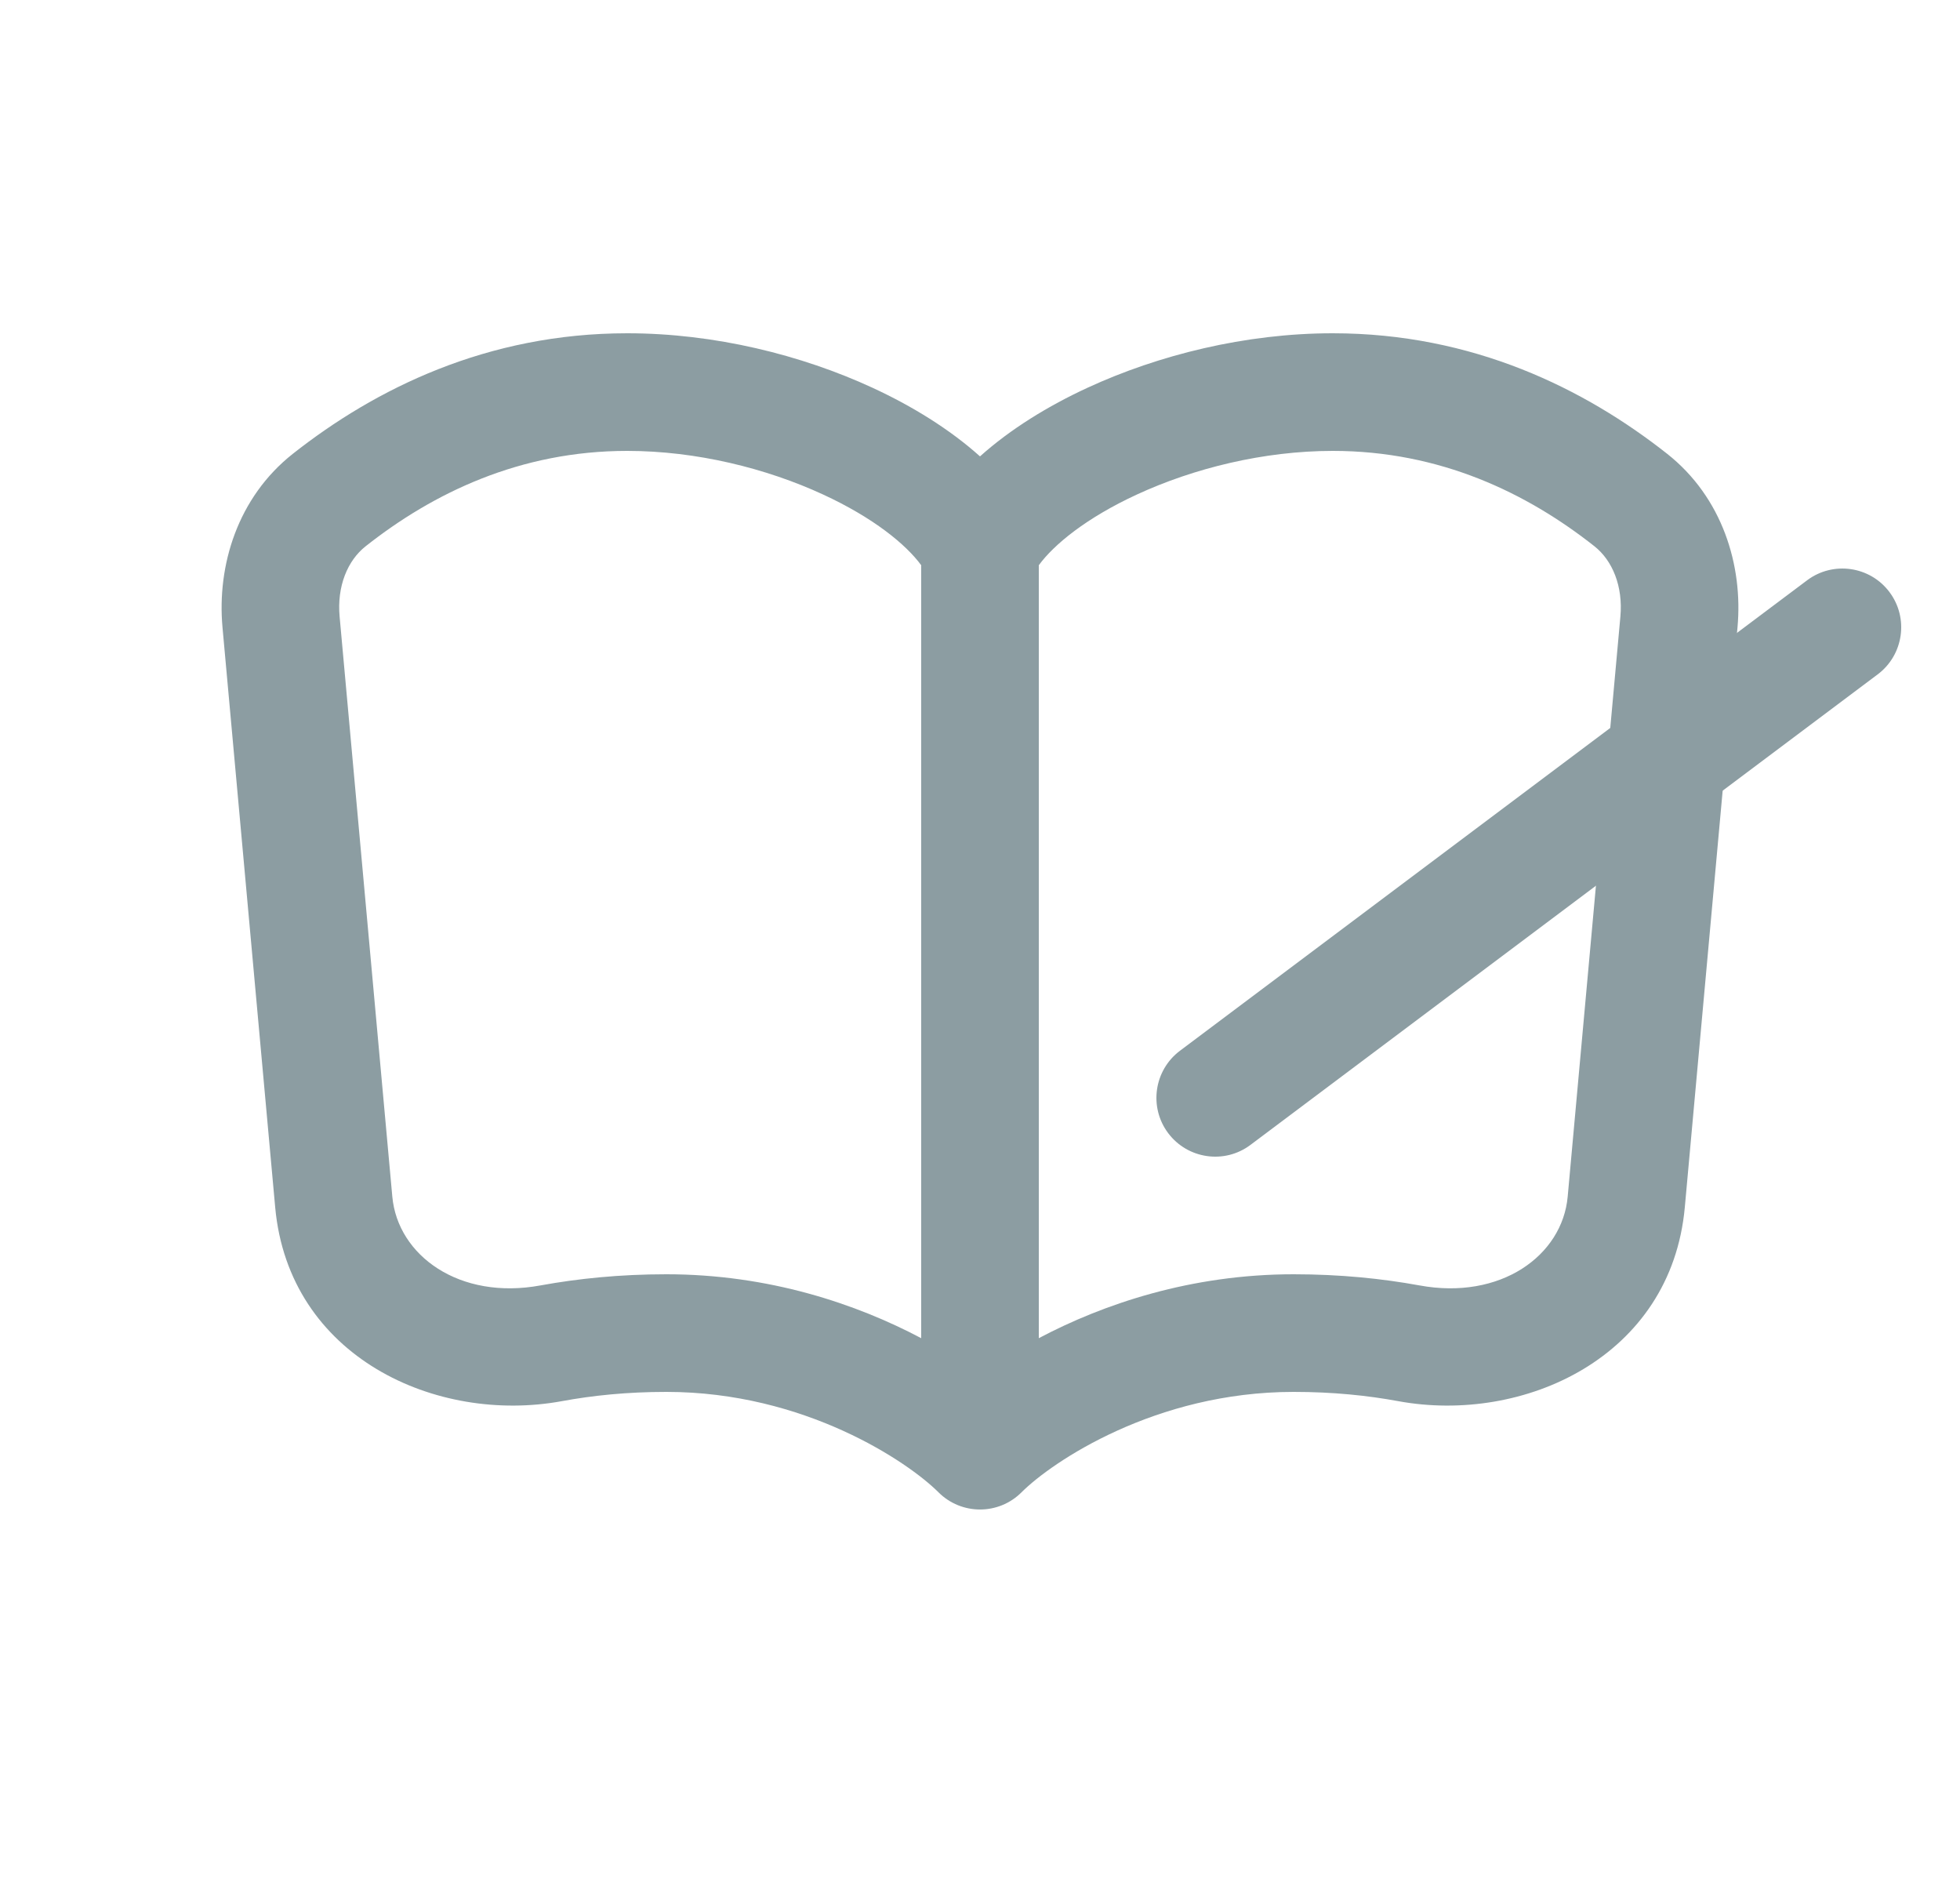 <svg width="25" height="24" viewBox="0 0 25 24" fill="none" xmlns="http://www.w3.org/2000/svg">
<g clip-path="url(#clip0_7917_23325)">
<path fill-rule="evenodd" clip-rule="evenodd" d="M8 5.75C6.632 5.75 5.524 6.287 4.664 6.966C4.434 7.147 4.296 7.475 4.332 7.865L5.004 15.26C5.073 16.012 5.861 16.583 6.895 16.392C7.373 16.305 7.905 16.25 8.5 16.25C9.807 16.25 10.924 16.628 11.75 17.065V7.208C11.557 6.944 11.142 6.603 10.498 6.306C9.775 5.972 8.882 5.75 8 5.75ZM13.25 7.208V17.065C14.076 16.628 15.194 16.25 16.5 16.25C17.096 16.25 17.627 16.305 18.105 16.392C19.14 16.583 19.928 16.012 19.996 15.26L20.668 7.865C20.704 7.475 20.566 7.147 20.337 6.966C19.477 6.287 18.369 5.75 17 5.75C16.118 5.75 15.225 5.972 14.502 6.306C13.858 6.603 13.443 6.944 13.25 7.208ZM12.5 5.82C12.112 5.472 11.63 5.176 11.127 4.944C10.225 4.528 9.118 4.25 8 4.25C6.211 4.25 4.785 4.959 3.734 5.788C3.032 6.343 2.766 7.209 2.838 8.001L3.51 15.395C3.684 17.309 5.569 18.162 7.167 17.868C7.557 17.796 7.998 17.75 8.5 17.75C10.266 17.75 11.584 18.644 11.97 19.03C12.263 19.323 12.738 19.323 13.03 19.03C13.417 18.644 14.734 17.75 16.5 17.75C17.003 17.75 17.444 17.796 17.834 17.868C19.431 18.162 21.316 17.309 21.49 15.395L22.162 8.001C22.234 7.209 21.968 6.343 21.266 5.788C20.215 4.959 18.789 4.25 17 4.25C15.882 4.25 14.775 4.528 13.873 4.944C13.37 5.176 12.888 5.472 12.5 5.82Z" fill="#8C9DA2"/>
<path fill-rule="evenodd" clip-rule="evenodd" d="M24.1 7.55C24.349 7.881 24.281 8.352 23.95 8.6L15.95 14.6C15.619 14.849 15.149 14.781 14.9 14.45C14.652 14.119 14.719 13.649 15.05 13.4L23.05 7.4C23.381 7.152 23.852 7.219 24.1 7.55Z" fill="#8C9DA2"/>
</g>
<defs>
<clipPath id="clip0_7917_23325">
<rect width="24" height="24" fill="white" transform="translate(0.5)"/>
</clipPath>
</defs>
</svg>
